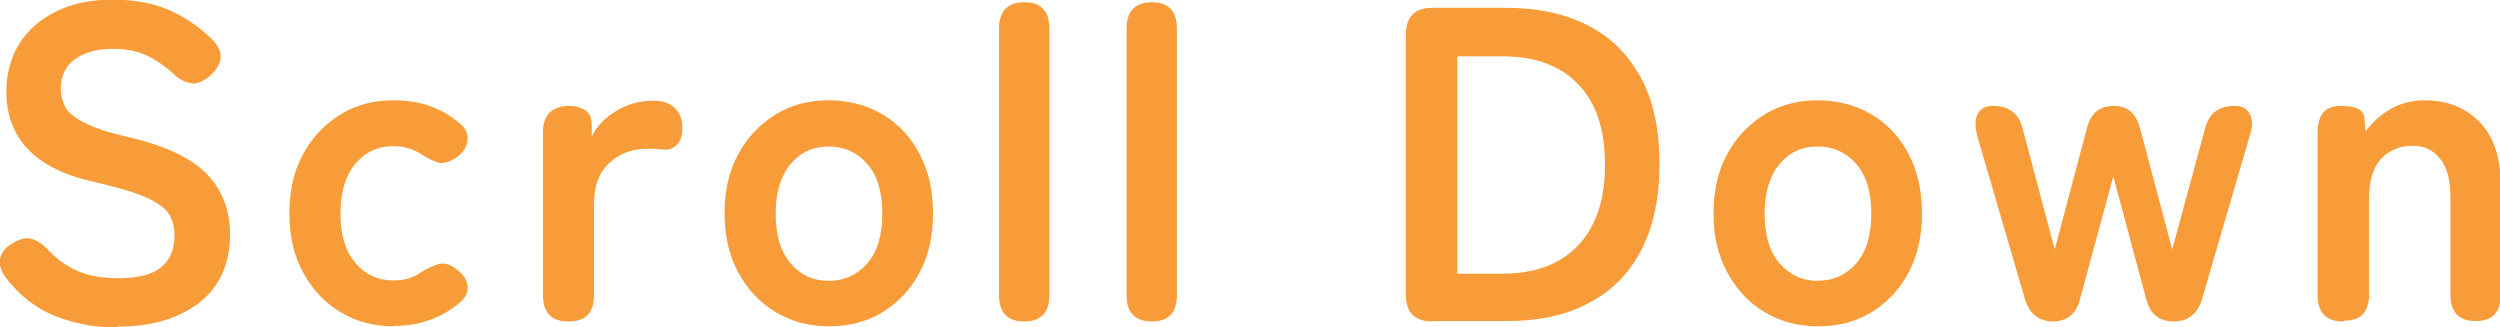 <?xml version="1.0" encoding="UTF-8"?><svg id="_イヤー_2" xmlns="http://www.w3.org/2000/svg" width="67.04" height="8.78" viewBox="0 0 67.04 8.78"><defs><style>.cls-1{fill:#f79c39;}</style></defs><g id="_イヤー_1-2"><g><path class="cls-1" d="M3.13,8.78c-.59,0-1.14-.1-1.66-.31-.51-.2-.95-.55-1.32-1.03-.14-.19-.18-.37-.14-.53,.04-.16,.16-.3,.35-.4,.18-.11,.35-.15,.5-.1,.15,.04,.3,.15,.46,.32,.22,.23,.47,.41,.77,.54,.3,.13,.66,.19,1.07,.19,.56,0,.95-.1,1.18-.31,.23-.2,.34-.48,.34-.83,0-.22-.05-.42-.15-.58-.1-.16-.31-.31-.62-.45-.32-.14-.8-.28-1.46-.43-.78-.18-1.35-.48-1.72-.88-.37-.4-.56-.91-.56-1.52,0-.49,.12-.92,.35-1.29s.57-.66,1-.87,.93-.31,1.51-.31,1.12,.1,1.57,.31c.45,.21,.82,.48,1.13,.8,.15,.17,.21,.34,.18,.5s-.14,.32-.31,.46c-.18,.14-.34,.2-.5,.17-.16-.03-.32-.12-.48-.28-.2-.18-.43-.34-.68-.46-.26-.12-.56-.18-.91-.18-.42,0-.75,.09-1.01,.27-.26,.18-.39,.45-.39,.81,0,.16,.04,.31,.11,.46s.24,.29,.5,.43c.26,.14,.66,.27,1.21,.4,.96,.22,1.65,.54,2.08,.97,.42,.43,.64,.98,.64,1.63,0,.8-.28,1.41-.83,1.84-.56,.43-1.29,.64-2.2,.64Z"/><path class="cls-1" d="M10.55,8.75c-.53,0-1-.13-1.42-.38s-.75-.6-1-1.06-.37-.98-.37-1.59,.12-1.14,.37-1.59c.24-.45,.58-.8,1-1.06s.89-.38,1.42-.38c.69,0,1.26,.19,1.73,.58,.19,.14,.28,.3,.26,.48-.02,.18-.11,.33-.28,.46-.18,.12-.33,.17-.45,.16-.12-.02-.29-.09-.49-.22-.22-.15-.48-.23-.77-.23-.42,0-.76,.16-1.02,.47-.26,.31-.4,.76-.4,1.33s.13,1.02,.4,1.33c.26,.31,.6,.47,1.02,.47,.3,0,.54-.07,.74-.22,.18-.11,.35-.19,.49-.22,.14-.04,.29,.01,.46,.14,.18,.13,.28,.28,.3,.45,.02,.17-.06,.33-.24,.47-.49,.4-1.07,.6-1.75,.6Z"/><path class="cls-1" d="M15.24,8.62c-.46,0-.68-.24-.68-.71V3.55c0-.47,.24-.71,.71-.71,.16,0,.3,.04,.42,.11,.12,.08,.18,.22,.18,.43v.28c.14-.29,.37-.52,.68-.7,.31-.18,.63-.26,.98-.26,.25,0,.44,.07,.57,.2,.13,.13,.2,.31,.2,.53,0,.21-.05,.36-.16,.46-.1,.1-.22,.14-.36,.12-.06,0-.13-.01-.2-.02-.07,0-.15,0-.24,0-.39,0-.73,.13-1,.38-.28,.26-.41,.62-.41,1.08v2.46c0,.47-.22,.71-.67,.71Z"/><path class="cls-1" d="M22.22,8.75c-.53,0-1-.13-1.42-.38s-.75-.6-1-1.06-.37-.98-.37-1.59,.12-1.14,.37-1.59c.24-.45,.58-.8,1-1.06s.89-.38,1.42-.38,1.03,.13,1.45,.38,.75,.6,.99,1.06c.24,.45,.36,.98,.36,1.59s-.12,1.14-.36,1.59c-.24,.45-.57,.8-.99,1.06s-.9,.38-1.45,.38Zm0-1.22c.42,0,.77-.16,1.04-.47,.27-.31,.4-.76,.4-1.33s-.13-1.02-.4-1.33c-.27-.31-.61-.47-1.04-.47s-.76,.16-1.02,.47c-.26,.31-.4,.76-.4,1.33s.13,1.02,.4,1.33c.26,.31,.6,.47,1.02,.47Z"/><path class="cls-1" d="M27.47,8.62c-.46,0-.68-.24-.68-.71V.77c0-.47,.23-.71,.68-.71s.67,.24,.67,.71V7.91c0,.47-.22,.71-.67,.71Z"/><path class="cls-1" d="M30.89,8.62c-.46,0-.68-.24-.68-.71V.77c0-.47,.23-.71,.68-.71s.67,.24,.67,.71V7.91c0,.47-.22,.71-.67,.71Z"/><path class="cls-1" d="M38.41,8.62c-.47,0-.71-.24-.71-.71V.92c0-.47,.24-.71,.71-.71h1.99c.84,0,1.57,.16,2.18,.47,.61,.31,1.08,.78,1.42,1.4s.5,1.4,.5,2.33-.17,1.69-.5,2.32-.8,1.09-1.42,1.41c-.61,.32-1.34,.47-2.18,.47h-1.99Zm.67-1.28h1.21c.86,0,1.54-.25,2.02-.75,.48-.5,.73-1.22,.73-2.17s-.24-1.68-.73-2.17c-.48-.5-1.16-.74-2.02-.74h-1.21V7.33Z"/><path class="cls-1" d="M48.74,8.75c-.53,0-1-.13-1.42-.38s-.75-.6-1-1.06-.37-.98-.37-1.59,.12-1.14,.37-1.59c.24-.45,.58-.8,1-1.06s.89-.38,1.42-.38,1.03,.13,1.45,.38,.75,.6,.99,1.06c.24,.45,.36,.98,.36,1.59s-.12,1.14-.36,1.59-.57,.8-.99,1.06-.9,.38-1.45,.38Zm0-1.22c.42,0,.77-.16,1.04-.47,.27-.31,.4-.76,.4-1.33s-.13-1.02-.4-1.33c-.27-.31-.61-.47-1.04-.47s-.76,.16-1.02,.47-.4,.76-.4,1.33,.13,1.02,.4,1.33,.6,.47,1.02,.47Z"/><path class="cls-1" d="M55.06,8.62c-.38,0-.64-.2-.76-.6l-1.28-4.38c-.06-.24-.06-.43,.01-.58,.07-.14,.21-.22,.41-.22h.01c.42,0,.69,.2,.79,.61l.86,3.24,.86-3.24c.1-.41,.34-.61,.72-.61s.6,.2,.71,.61l.86,3.24,.88-3.24c.1-.41,.37-.61,.79-.61,.2,0,.34,.07,.41,.22,.08,.14,.08,.34,0,.58l-1.28,4.38c-.12,.4-.37,.6-.76,.6s-.64-.2-.74-.61l-.88-3.28-.89,3.28c-.1,.41-.35,.61-.74,.61Z"/><path class="cls-1" d="M62.83,8.62c-.46,0-.68-.24-.68-.71V3.55c0-.47,.2-.71,.61-.71s.62,.1,.64,.31l.04,.37c.16-.22,.37-.42,.64-.58,.26-.16,.58-.25,.94-.25,.6,0,1.09,.19,1.47,.58s.57,.95,.57,1.69v2.94c0,.47-.22,.71-.67,.71s-.68-.24-.68-.71v-2.62c0-.46-.09-.8-.28-1.03-.18-.23-.43-.34-.74-.34-.34,0-.62,.12-.84,.35-.22,.24-.32,.59-.32,1.05v2.58c0,.47-.22,.71-.67,.71Z"/></g></g></svg>